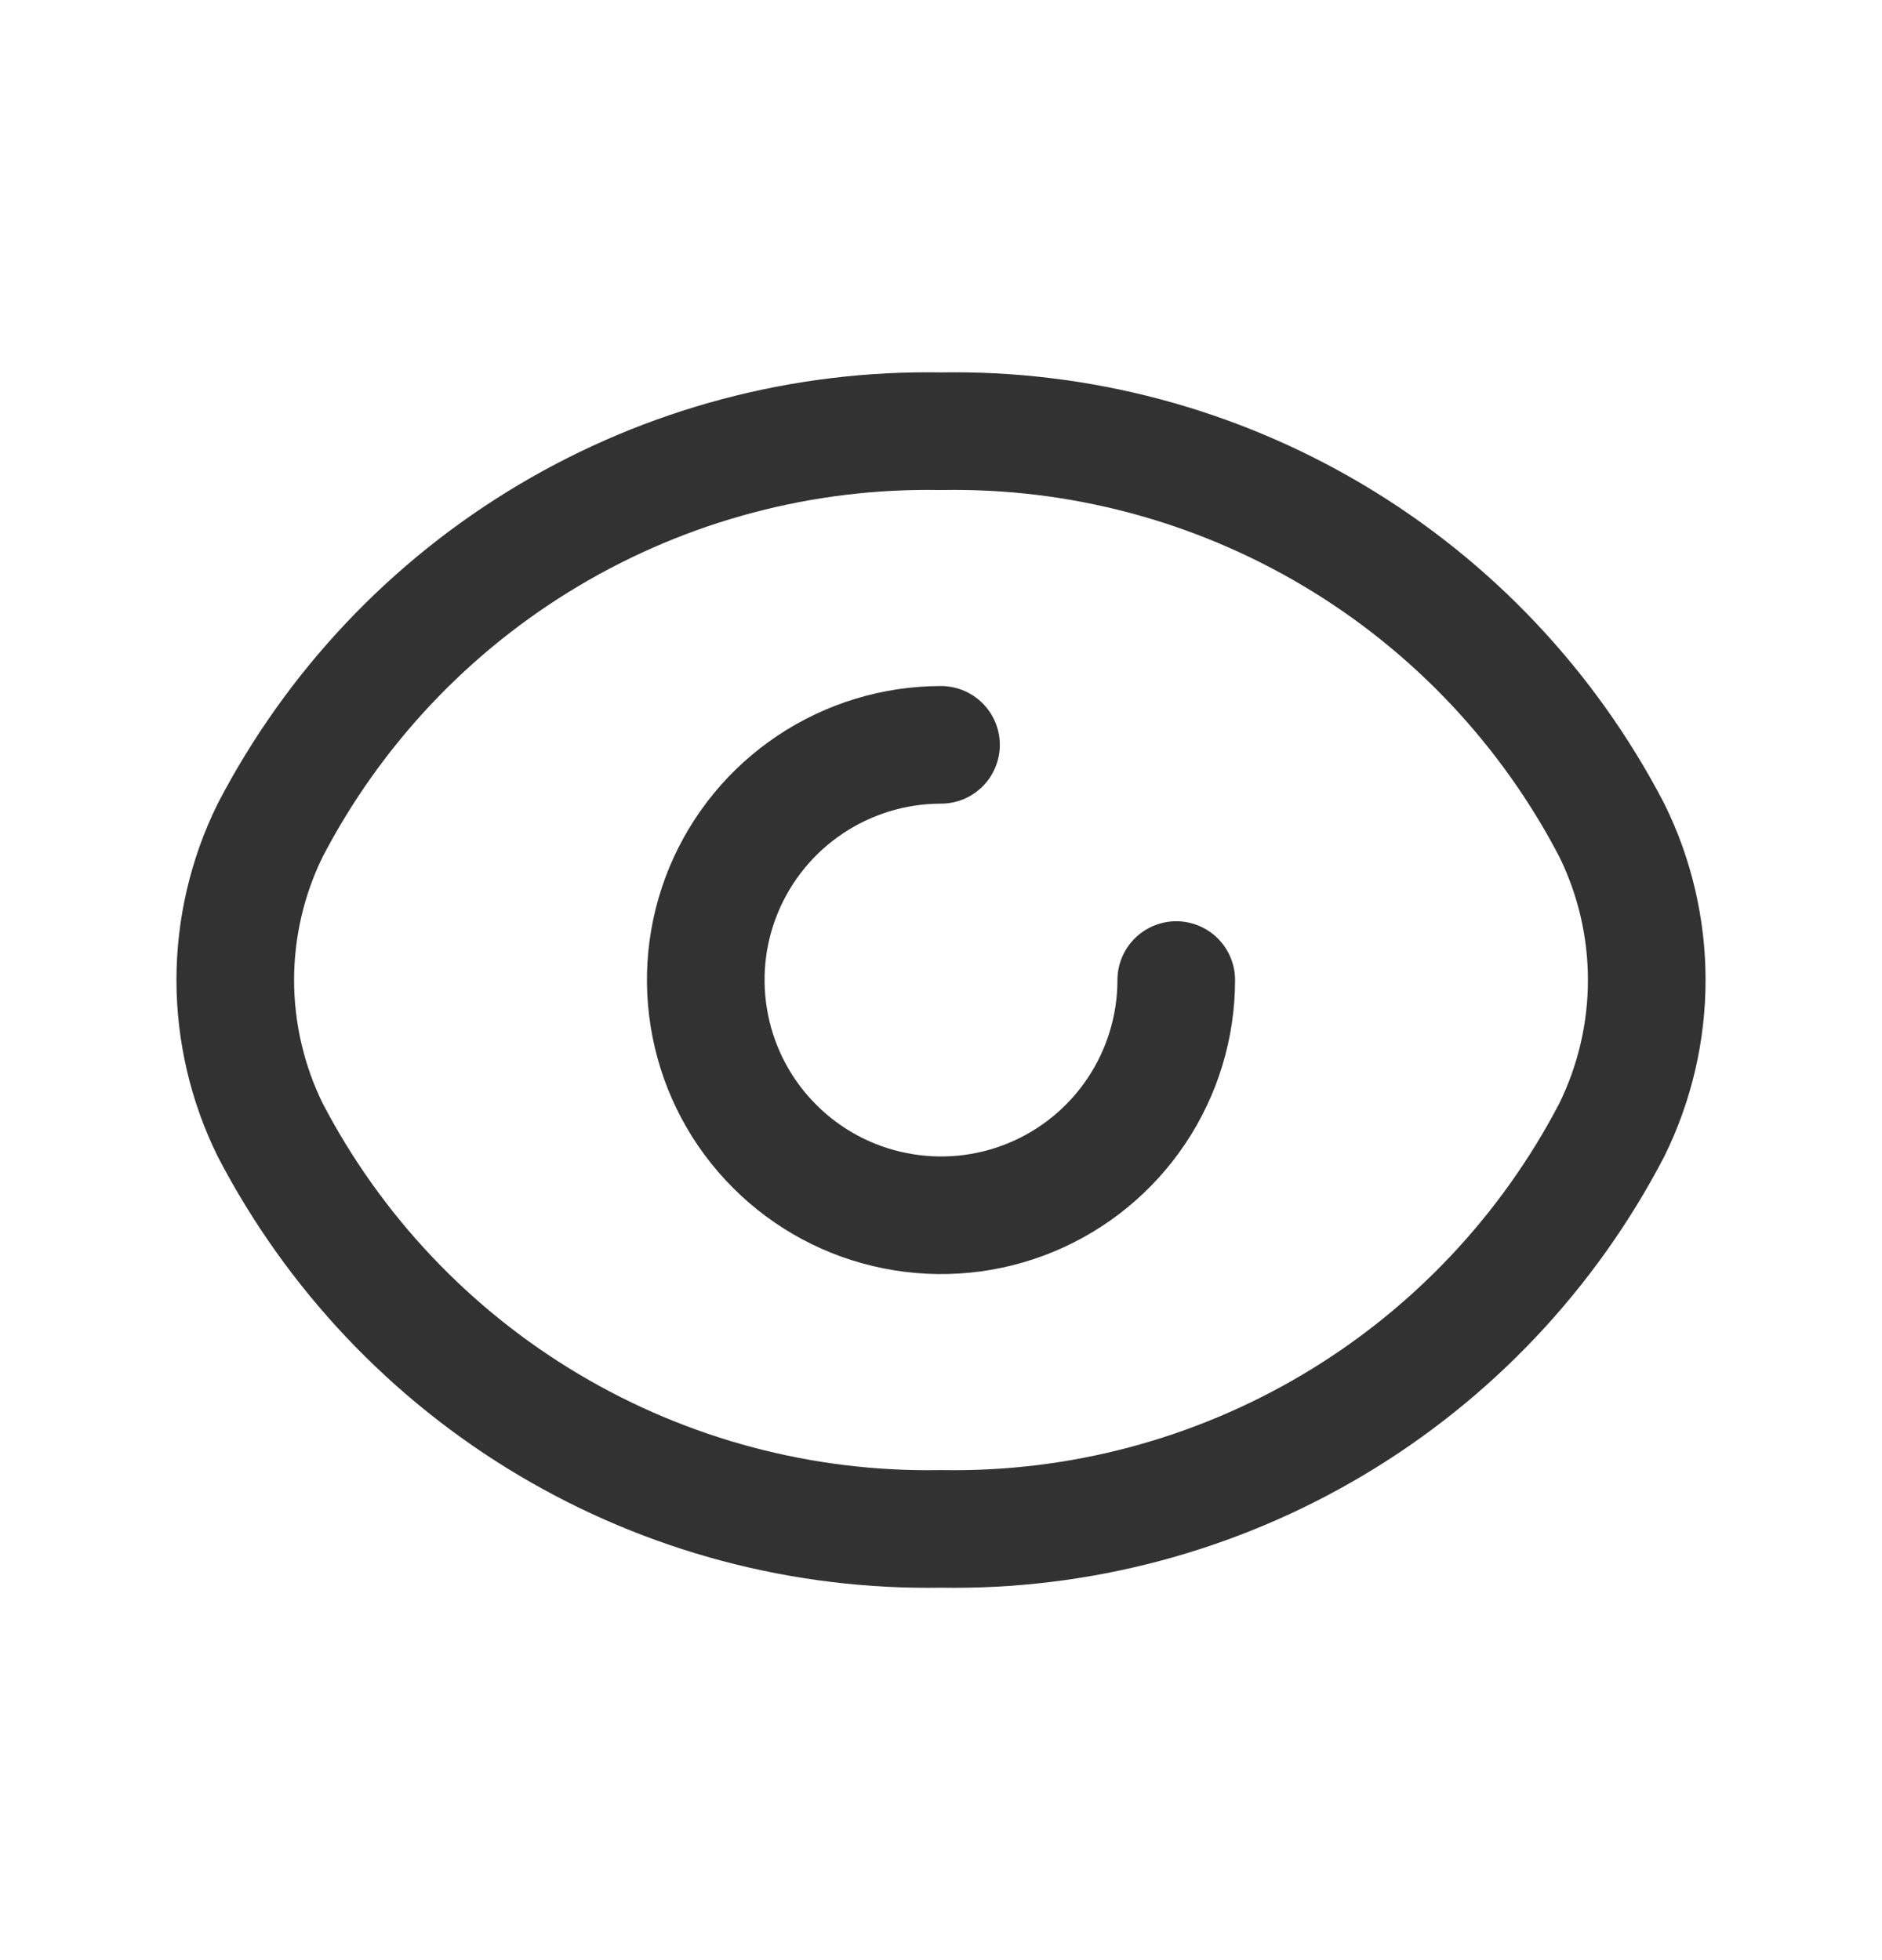 <svg width="24" height="25" viewBox="0 0 24 25" fill="none" xmlns="http://www.w3.org/2000/svg">
<path d="M3 12.499C3.001 11.836 3.153 11.182 3.446 10.588V10.588C4.258 9.028 5.488 7.725 6.999 6.827C8.51 5.928 10.242 5.468 12 5.5C13.758 5.468 15.49 5.928 17.001 6.827C18.512 7.725 19.742 9.028 20.554 10.588C20.847 11.182 21 11.836 21 12.499C21 13.163 20.847 13.817 20.554 14.412V14.412C19.742 15.971 18.512 17.274 17.001 18.172C15.49 19.071 13.758 19.531 12 19.5C10.242 19.531 8.51 19.071 6.999 18.172C5.488 17.274 4.258 15.971 3.446 14.412V14.412C3.153 13.817 3.001 13.163 3 12.499V12.499Z" stroke="#323232" stroke-width="1.5" stroke-linecap="round" stroke-linejoin="round"/>
<path d="M15 12.5C15 13.093 14.824 13.673 14.494 14.167C14.165 14.66 13.696 15.045 13.148 15.272C12.6 15.499 11.997 15.558 11.415 15.442C10.833 15.327 10.298 15.041 9.879 14.621C9.459 14.202 9.173 13.667 9.058 13.085C8.942 12.503 9.001 11.9 9.228 11.352C9.455 10.804 9.84 10.335 10.333 10.006C10.827 9.676 11.407 9.5 12 9.5" stroke="#323232" stroke-width="1.5" stroke-linecap="round" stroke-linejoin="round"/>
</svg>

